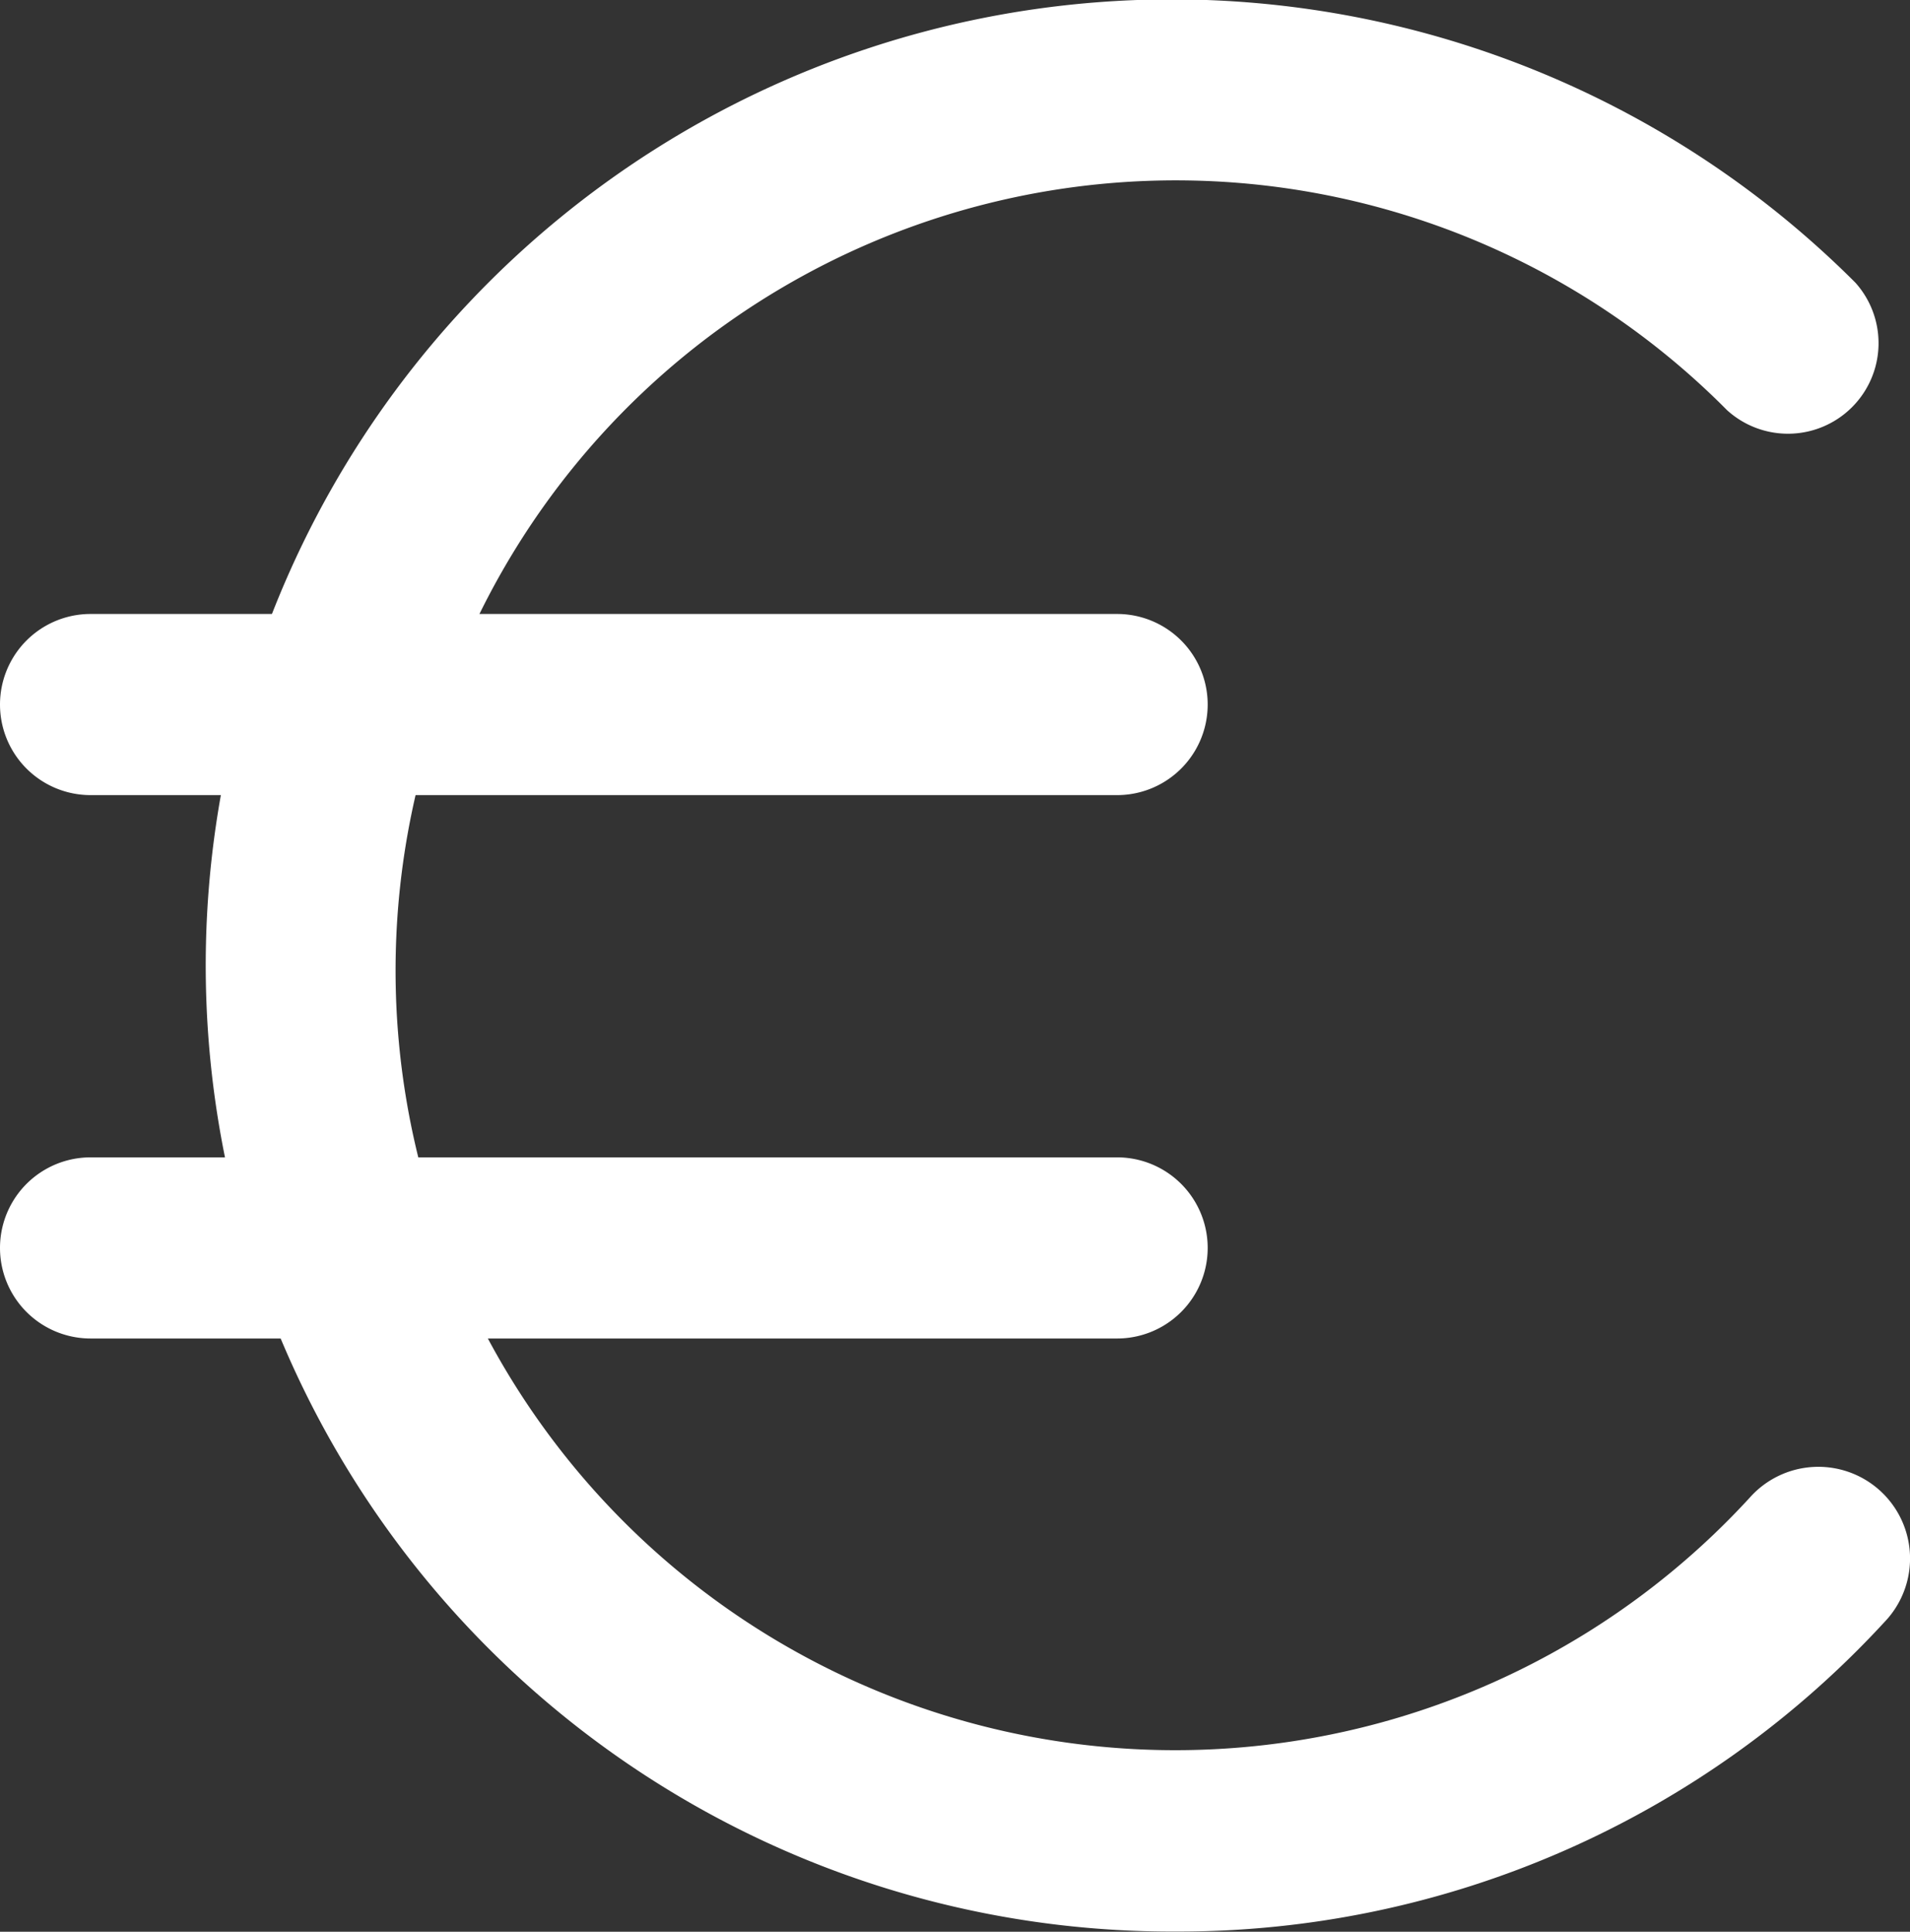 <svg xmlns="http://www.w3.org/2000/svg" width="45.969" height="46.496" viewBox="0 0 45.969 46.496">
  <rect x="0" y="0" width="45.969" height="46.496" fill="#333333" stroke="none"/>
  <g id="noun-euro-1742809" transform="translate(0)">
    <path id="Tracé_582" data-name="Tracé 582" d="M159.648,46.6A23.253,23.253,0,1,1,176,6.912a2.18,2.18,0,0,1-3.088,3.07,18.675,18.675,0,0,0-31.137,7.72,18.765,18.765,0,0,0,31.681,18.457,2.207,2.207,0,0,1,3.306,2.925A23.089,23.089,0,0,1,159.648,46.6Z" transform="translate(-131.346 -0.109)" fill="#fff"/>
    <path id="Tracé_583" data-name="Tracé 583" d="M100.606,182.42H75.9a2.18,2.18,0,1,1,0-4.36h24.706a2.18,2.18,0,1,1,0,4.36Z" transform="translate(-73.72 -163.282)" fill="#fff"/>
    <path id="Tracé_584" data-name="Tracé 584" d="M100.606,339.92H75.9a2.18,2.18,0,1,1,0-4.36h24.706a2.18,2.18,0,1,1,0,4.36Z" transform="translate(-73.72 -307.703)" fill="#fff"/>
  </g>
</svg>
